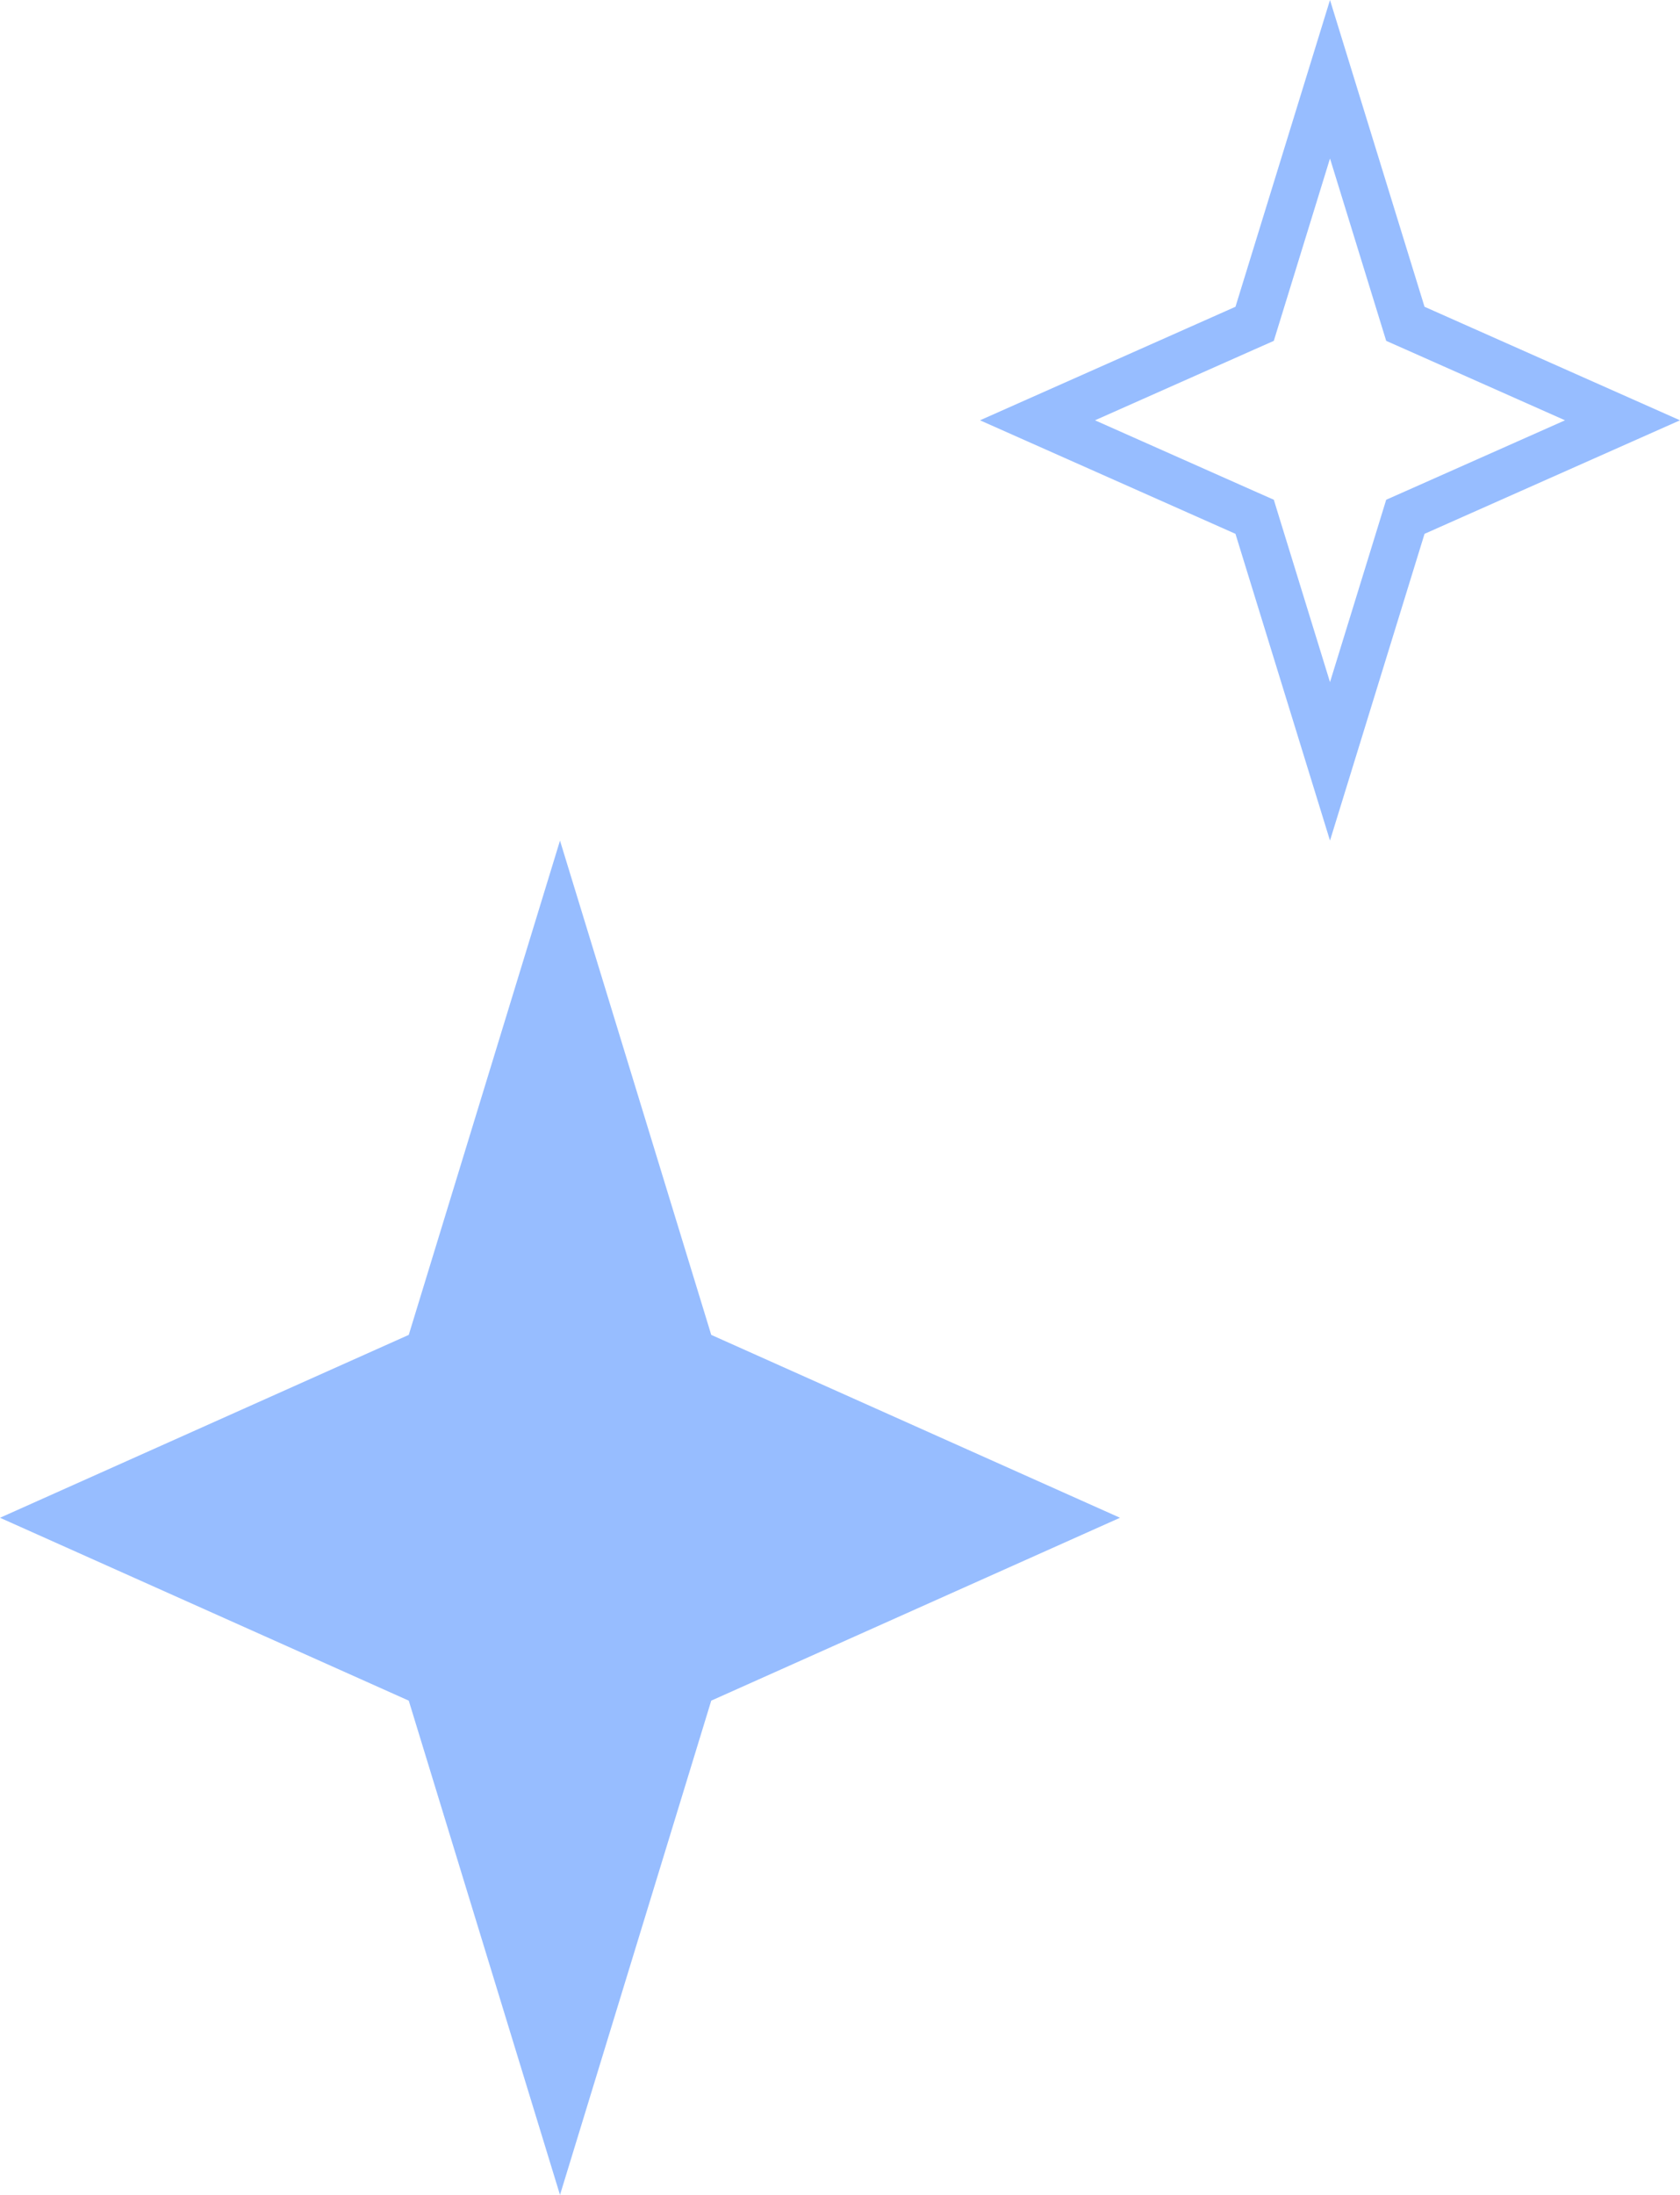 <?xml version="1.0" encoding="UTF-8"?> <svg xmlns="http://www.w3.org/2000/svg" width="36" height="47" viewBox="0 0 36 47" fill="none"> <path d="M12 18L15.241 28.584L24 32.5L15.241 36.416L12 47L8.759 36.416L0 32.5L8.759 28.584L12 18Z" fill="#97BDFF"></path> <path d="M28.5 1.697L30.048 6.717L30.115 6.934L30.323 7.026L34.768 9L30.323 10.974L30.115 11.066L30.048 11.284L28.5 16.303L26.952 11.284L26.885 11.066L26.677 10.974L22.232 9L26.677 7.026L26.885 6.934L26.952 6.717L28.5 1.697Z" stroke="#97BDFF"></path> </svg> 